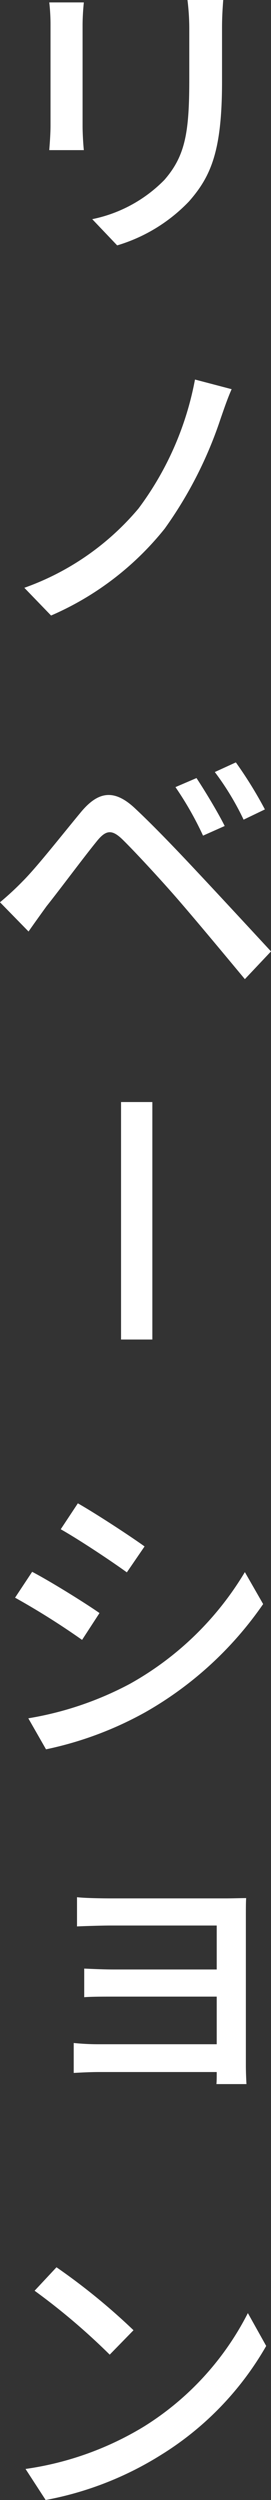<svg xmlns="http://www.w3.org/2000/svg" width="21.648" height="199.032" viewBox="0 0 21.648 199.032">
  <rect x="0" y="0" width="21.648" height="199.032" fill="#333333" stroke="none"/>
  <g id="グループ_189512" data-name="グループ 189512" transform="translate(-573.08 -4439.616)">
    <path id="パス_198502" data-name="パス 198502" d="M6.912-18.384H4.056A18.557,18.557,0,0,1,4.2-16.176v4.128c0,4.2-.312,6.072-1.992,7.992a11.194,11.194,0,0,1-5.76,3.12L-1.56,1.152a13.107,13.107,0,0,0,5.736-3.5c1.776-2.016,2.64-4.056,2.64-9.552v-4.272C6.816-17.04,6.864-17.76,6.912-18.384Zm-11.136.192h-2.76a15.5,15.5,0,0,1,.1,1.776v8.04c0,.7-.072,1.536-.1,1.944h2.76c-.048-.48-.1-1.32-.1-1.944v-8.04C-4.32-17.088-4.272-17.688-4.224-18.192ZM7.584,12.6l-2.928-.768A24.709,24.709,0,0,1,.144,22.1a21.149,21.149,0,0,1-9.12,6.312l2.136,2.208a23.632,23.632,0,0,0,9.072-6.912A32.526,32.526,0,0,0,6.7,14.952C6.936,14.28,7.248,13.344,7.584,12.6ZM4.776,43.56l-1.68.72A26.131,26.131,0,0,1,5.3,48.144l1.728-.768C6.48,46.272,5.4,44.5,4.776,43.56ZM7.92,42.312l-1.68.768a21.837,21.837,0,0,1,2.3,3.792l1.7-.816A33.147,33.147,0,0,0,7.92,42.312ZM-10.92,53.448l2.28,2.328c.384-.552.936-1.32,1.44-2.016,1.056-1.32,2.928-3.84,3.984-5.136.744-.936,1.224-1.008,2.088-.168.96.936,3.144,3.288,4.536,4.9C4.9,55.08,6.96,57.552,8.64,59.568l2.088-2.208c-1.848-1.992-4.272-4.608-5.9-6.336-1.416-1.512-3.384-3.576-4.9-4.992-1.728-1.656-3-1.392-4.344.192C-5.976,48.1-7.968,50.64-9.1,51.768A23.225,23.225,0,0,1-10.92,53.448ZM-4.7,101.3l-1.368,2.064c1.488.84,4.056,2.544,5.28,3.432l1.416-2.064C-.5,103.92-3.216,102.144-4.7,101.3Zm-3.96,17.112,1.416,2.472A28.12,28.12,0,0,0,.72,117.912,28.571,28.571,0,0,0,10.1,109.32L8.64,106.776a24.685,24.685,0,0,1-9.192,8.9A26.356,26.356,0,0,1-8.664,118.416Zm.312-11.664-1.368,2.064a60.064,60.064,0,0,1,5.352,3.36l1.392-2.136C-4.1,109.248-6.84,107.544-8.352,106.752Zm1.944,55.368-1.752,1.872a52.055,52.055,0,0,1,6,5.088l1.9-1.944A50.363,50.363,0,0,0-6.408,162.12ZM-8.88,178.176l1.608,2.472a26.462,26.462,0,0,0,9.192-3.576,24.539,24.539,0,0,0,8.424-8.688L8.88,165.768a22.851,22.851,0,0,1-8.328,9.048A24.937,24.937,0,0,1-8.88,178.176Z" transform="translate(584 4458)" fill="#fff"/>
    <path id="パス_198503" data-name="パス 198503" d="M-6.768-13.344v2.328c.5-.024,1.944-.072,2.688-.072H4.392v3.5H-3.84c-.84,0-1.8-.048-2.352-.072v2.28c.528-.048,1.512-.048,2.376-.048H4.392v3.792H-5.016a19.333,19.333,0,0,1-2.016-.1V.648c.408-.024,1.3-.072,2.016-.072H4.392c0,.384,0,.744-.024.96h2.4C6.744,1.152,6.72.48,6.72.1V-11.88c0-.48,0-1.1.024-1.392-.336,0-1.08.024-1.632.024H-4.08C-4.824-13.248-6.216-13.272-6.768-13.344Z" transform="translate(586 4604)" fill="#fff"/>
    <path id="パス_187037" data-name="パス 187037" d="M8512,4470.314v18.906" transform="translate(-7928 57.039)" fill="none" stroke="#fff" stroke-width="2.5"/>
  </g>
</svg>
